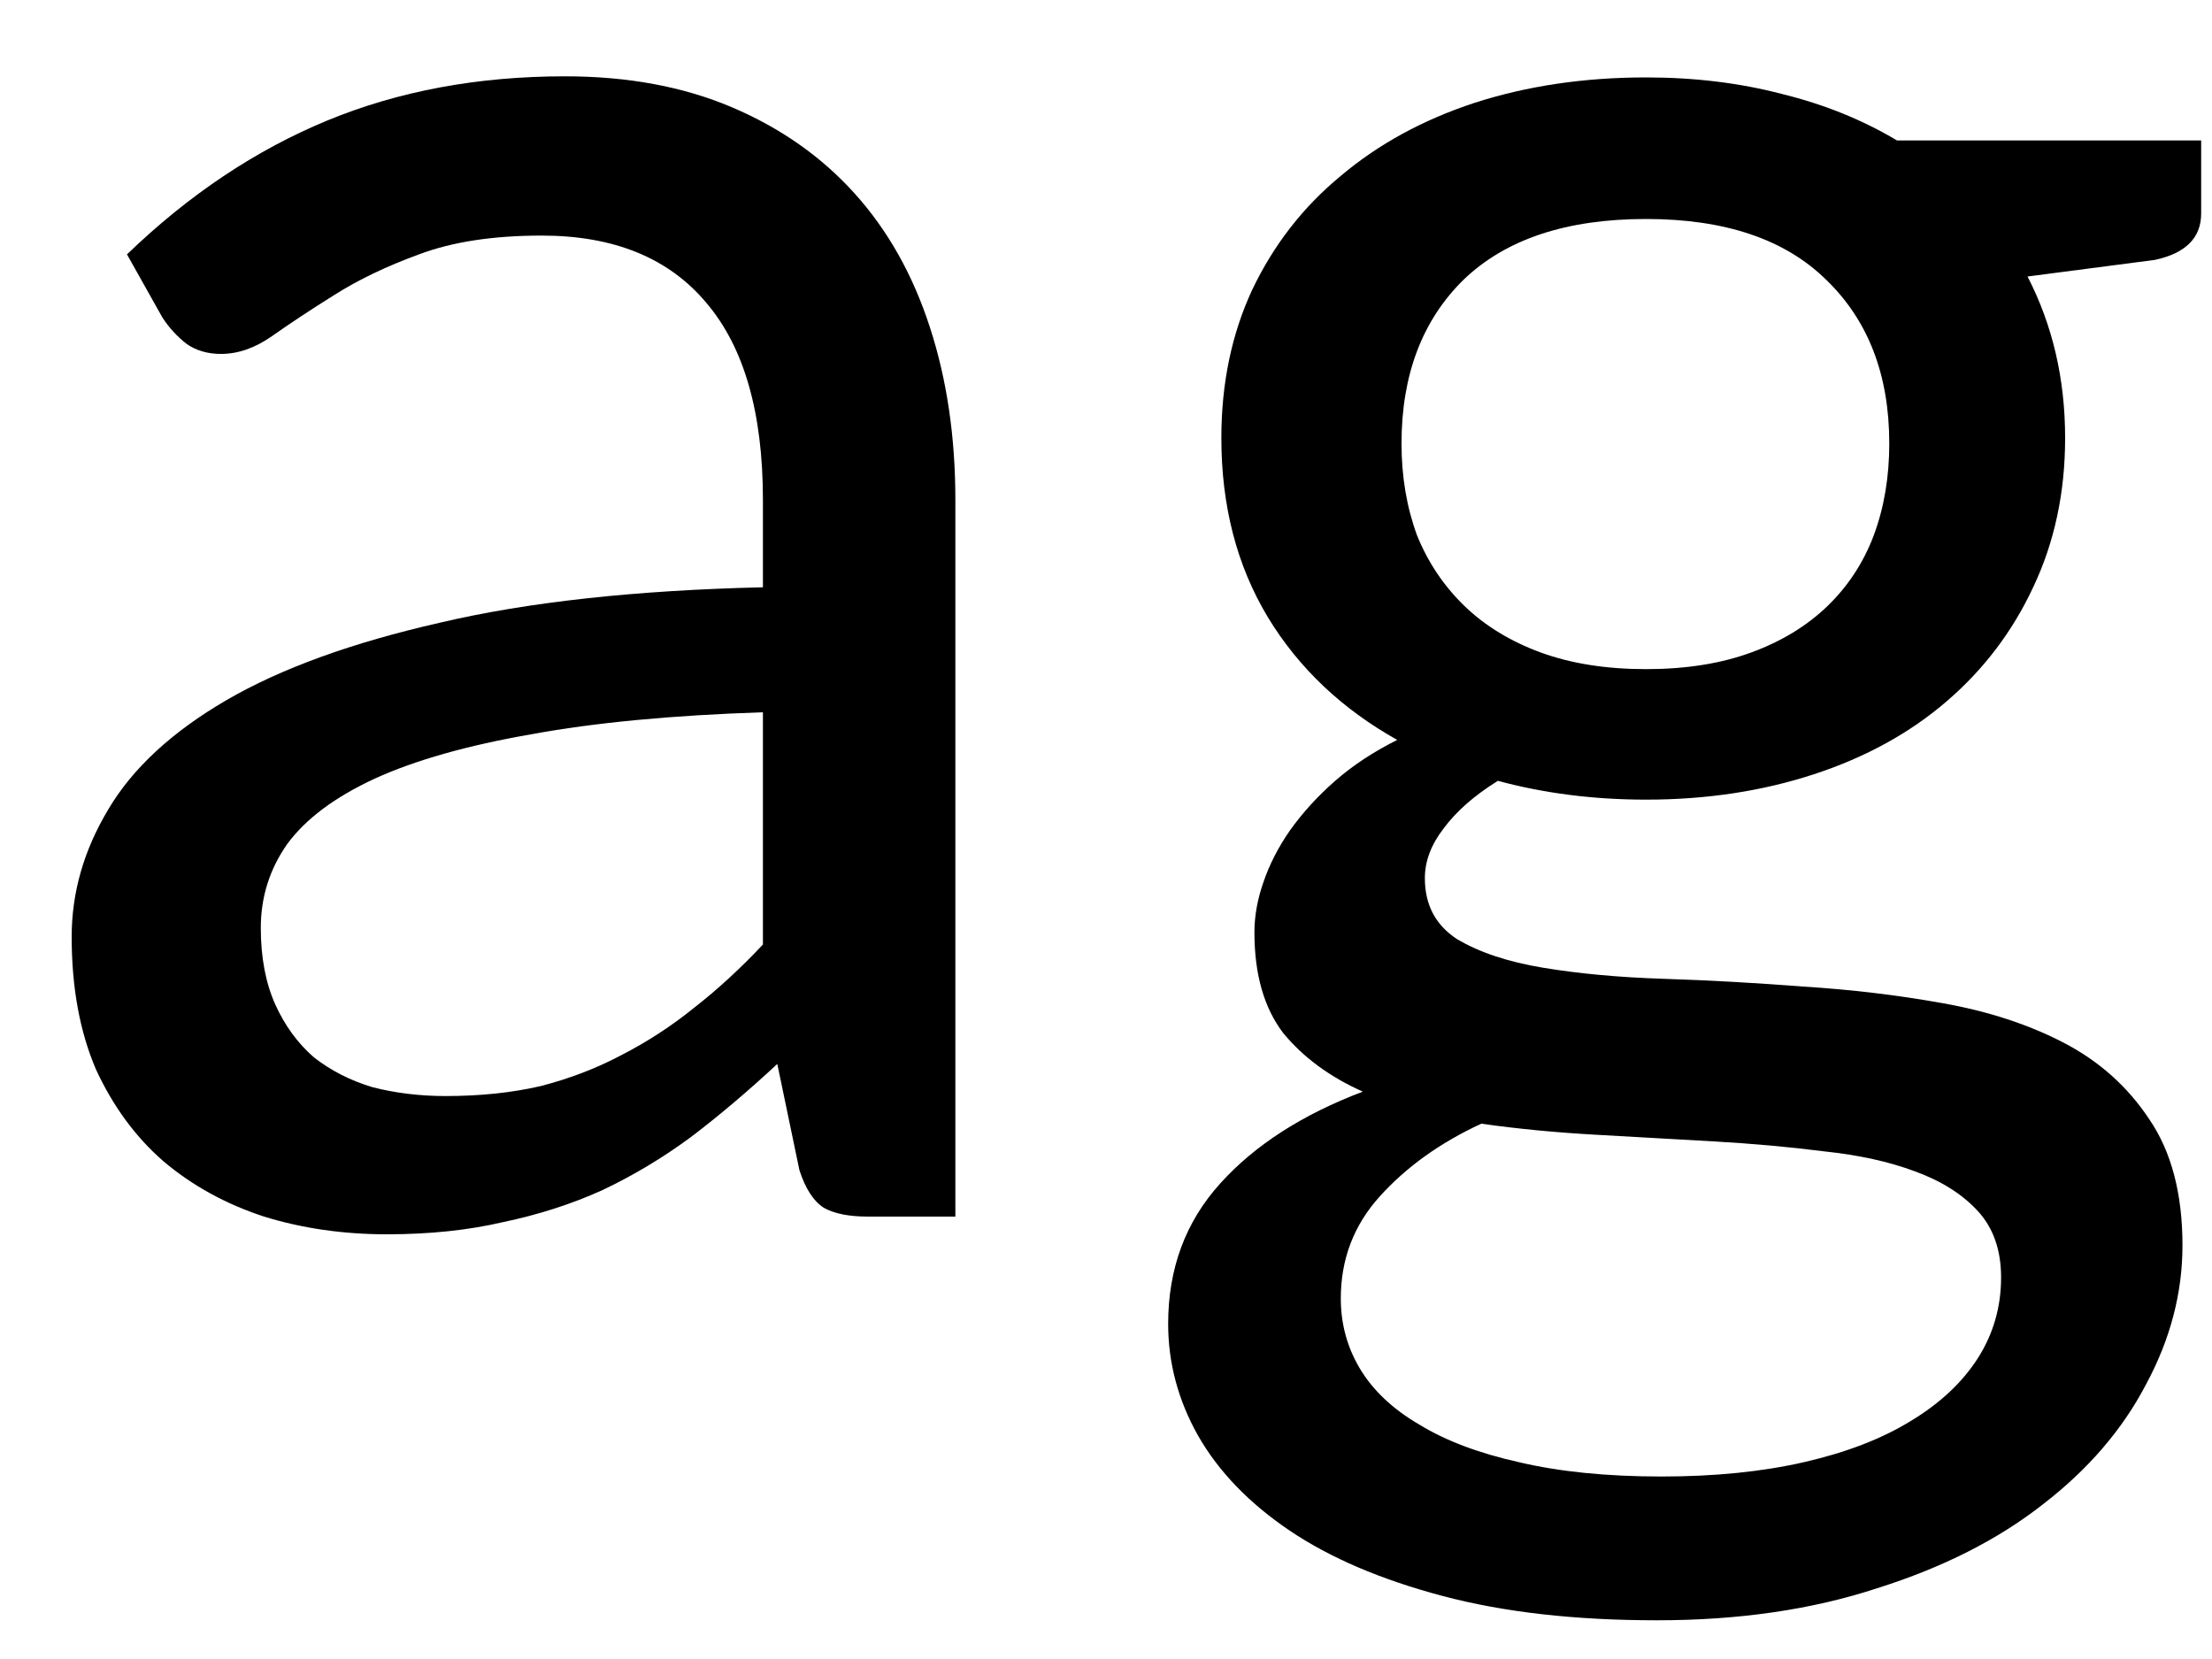 <svg xmlns="http://www.w3.org/2000/svg" width="20" height="15" viewBox="0 0 20 15" fill="none"><path d="M14.883 6.05C15.242 6.05 15.559 6 15.832 5.9C16.106 5.8 16.336 5.66 16.523 5.48C16.709 5.3 16.849 5.087 16.942 4.84C17.036 4.587 17.082 4.31 17.082 4.01C17.082 3.39 16.892 2.897 16.512 2.53C16.139 2.163 15.596 1.98 14.883 1.98C14.162 1.98 13.613 2.163 13.232 2.53C12.859 2.897 12.672 3.39 12.672 4.01C12.672 4.31 12.719 4.587 12.812 4.84C12.912 5.087 13.056 5.3 13.242 5.48C13.429 5.66 13.659 5.8 13.932 5.9C14.206 6 14.523 6.05 14.883 6.05ZM18.093 11.55C18.093 11.303 18.023 11.103 17.883 10.95C17.742 10.797 17.552 10.677 17.312 10.59C17.079 10.503 16.806 10.443 16.492 10.41C16.179 10.37 15.846 10.34 15.492 10.32C15.146 10.3 14.793 10.28 14.432 10.26C14.072 10.24 13.726 10.207 13.393 10.16C13.019 10.333 12.713 10.553 12.473 10.82C12.239 11.08 12.123 11.387 12.123 11.74C12.123 11.967 12.179 12.177 12.293 12.37C12.412 12.57 12.592 12.74 12.832 12.88C13.072 13.027 13.373 13.14 13.732 13.22C14.099 13.307 14.529 13.35 15.023 13.35C15.502 13.35 15.932 13.307 16.312 13.22C16.692 13.133 17.012 13.01 17.273 12.85C17.539 12.69 17.742 12.5 17.883 12.28C18.023 12.06 18.093 11.817 18.093 11.55ZM19.902 1.27V1.93C19.902 2.15 19.762 2.29 19.483 2.35L18.332 2.5C18.559 2.94 18.672 3.427 18.672 3.96C18.672 4.453 18.576 4.903 18.383 5.31C18.196 5.71 17.936 6.053 17.602 6.34C17.269 6.627 16.869 6.847 16.402 7C15.936 7.153 15.429 7.23 14.883 7.23C14.409 7.23 13.963 7.173 13.543 7.06C13.329 7.193 13.166 7.337 13.053 7.49C12.939 7.637 12.883 7.787 12.883 7.94C12.883 8.18 12.979 8.363 13.172 8.49C13.373 8.61 13.633 8.697 13.953 8.75C14.273 8.803 14.636 8.837 15.043 8.85C15.456 8.863 15.876 8.887 16.302 8.92C16.736 8.947 17.156 8.997 17.562 9.07C17.976 9.143 18.343 9.263 18.663 9.43C18.983 9.597 19.239 9.827 19.433 10.12C19.633 10.413 19.733 10.793 19.733 11.26C19.733 11.693 19.622 12.113 19.402 12.52C19.189 12.927 18.879 13.287 18.473 13.6C18.066 13.92 17.566 14.173 16.973 14.36C16.386 14.553 15.723 14.65 14.982 14.65C14.242 14.65 13.596 14.577 13.043 14.43C12.489 14.283 12.029 14.087 11.662 13.84C11.296 13.593 11.019 13.307 10.832 12.98C10.652 12.66 10.562 12.323 10.562 11.97C10.562 11.47 10.719 11.047 11.033 10.7C11.346 10.353 11.776 10.077 12.322 9.87C12.023 9.737 11.783 9.56 11.602 9.34C11.429 9.113 11.342 8.81 11.342 8.43C11.342 8.283 11.369 8.133 11.422 7.98C11.476 7.82 11.556 7.663 11.662 7.51C11.776 7.35 11.912 7.2 12.072 7.06C12.232 6.92 12.419 6.797 12.633 6.69C12.133 6.41 11.742 6.04 11.463 5.58C11.182 5.113 11.043 4.573 11.043 3.96C11.043 3.467 11.136 3.02 11.322 2.62C11.516 2.213 11.783 1.87 12.123 1.59C12.463 1.303 12.866 1.083 13.332 0.93C13.806 0.777 14.322 0.7 14.883 0.7C15.322 0.7 15.732 0.75 16.113 0.85C16.492 0.943 16.839 1.083 17.152 1.27H19.902Z" fill="black"></path><path d="M6.898 6.44C6.078 6.467 5.378 6.533 4.798 6.64C4.225 6.74 3.755 6.873 3.388 7.04C3.028 7.207 2.765 7.403 2.598 7.63C2.438 7.857 2.358 8.11 2.358 8.39C2.358 8.657 2.402 8.887 2.488 9.08C2.575 9.273 2.692 9.433 2.838 9.56C2.992 9.68 3.168 9.77 3.368 9.83C3.575 9.883 3.795 9.91 4.028 9.91C4.342 9.91 4.628 9.88 4.888 9.82C5.148 9.753 5.392 9.66 5.618 9.54C5.852 9.42 6.072 9.277 6.278 9.11C6.492 8.943 6.698 8.753 6.898 8.54V6.44ZM1.148 2.3C1.708 1.76 2.312 1.357 2.958 1.09C3.605 0.823 4.322 0.69 5.108 0.69C5.675 0.69 6.178 0.783 6.618 0.97C7.058 1.157 7.428 1.417 7.728 1.75C8.028 2.083 8.255 2.487 8.408 2.96C8.562 3.433 8.638 3.953 8.638 4.52V11H7.848C7.675 11 7.542 10.973 7.448 10.92C7.355 10.86 7.282 10.747 7.228 10.58L7.028 9.62C6.762 9.867 6.502 10.087 6.248 10.28C5.995 10.467 5.728 10.627 5.448 10.76C5.168 10.887 4.868 10.983 4.548 11.05C4.235 11.123 3.885 11.16 3.498 11.16C3.105 11.16 2.735 11.107 2.388 11C2.042 10.887 1.738 10.72 1.478 10.5C1.225 10.28 1.022 10.003 0.868 9.67C0.722 9.33 0.648 8.93 0.648 8.47C0.648 8.07 0.758 7.687 0.978 7.32C1.198 6.947 1.555 6.617 2.048 6.33C2.542 6.043 3.185 5.81 3.978 5.63C4.772 5.443 5.745 5.337 6.898 5.31V4.52C6.898 3.733 6.728 3.14 6.388 2.74C6.048 2.333 5.552 2.13 4.898 2.13C4.458 2.13 4.088 2.187 3.788 2.3C3.495 2.407 3.238 2.53 3.018 2.67C2.805 2.803 2.618 2.927 2.458 3.04C2.305 3.147 2.152 3.2 1.998 3.2C1.878 3.2 1.775 3.17 1.688 3.11C1.602 3.043 1.528 2.963 1.468 2.87L1.148 2.3Z" fill="black"></path></svg>